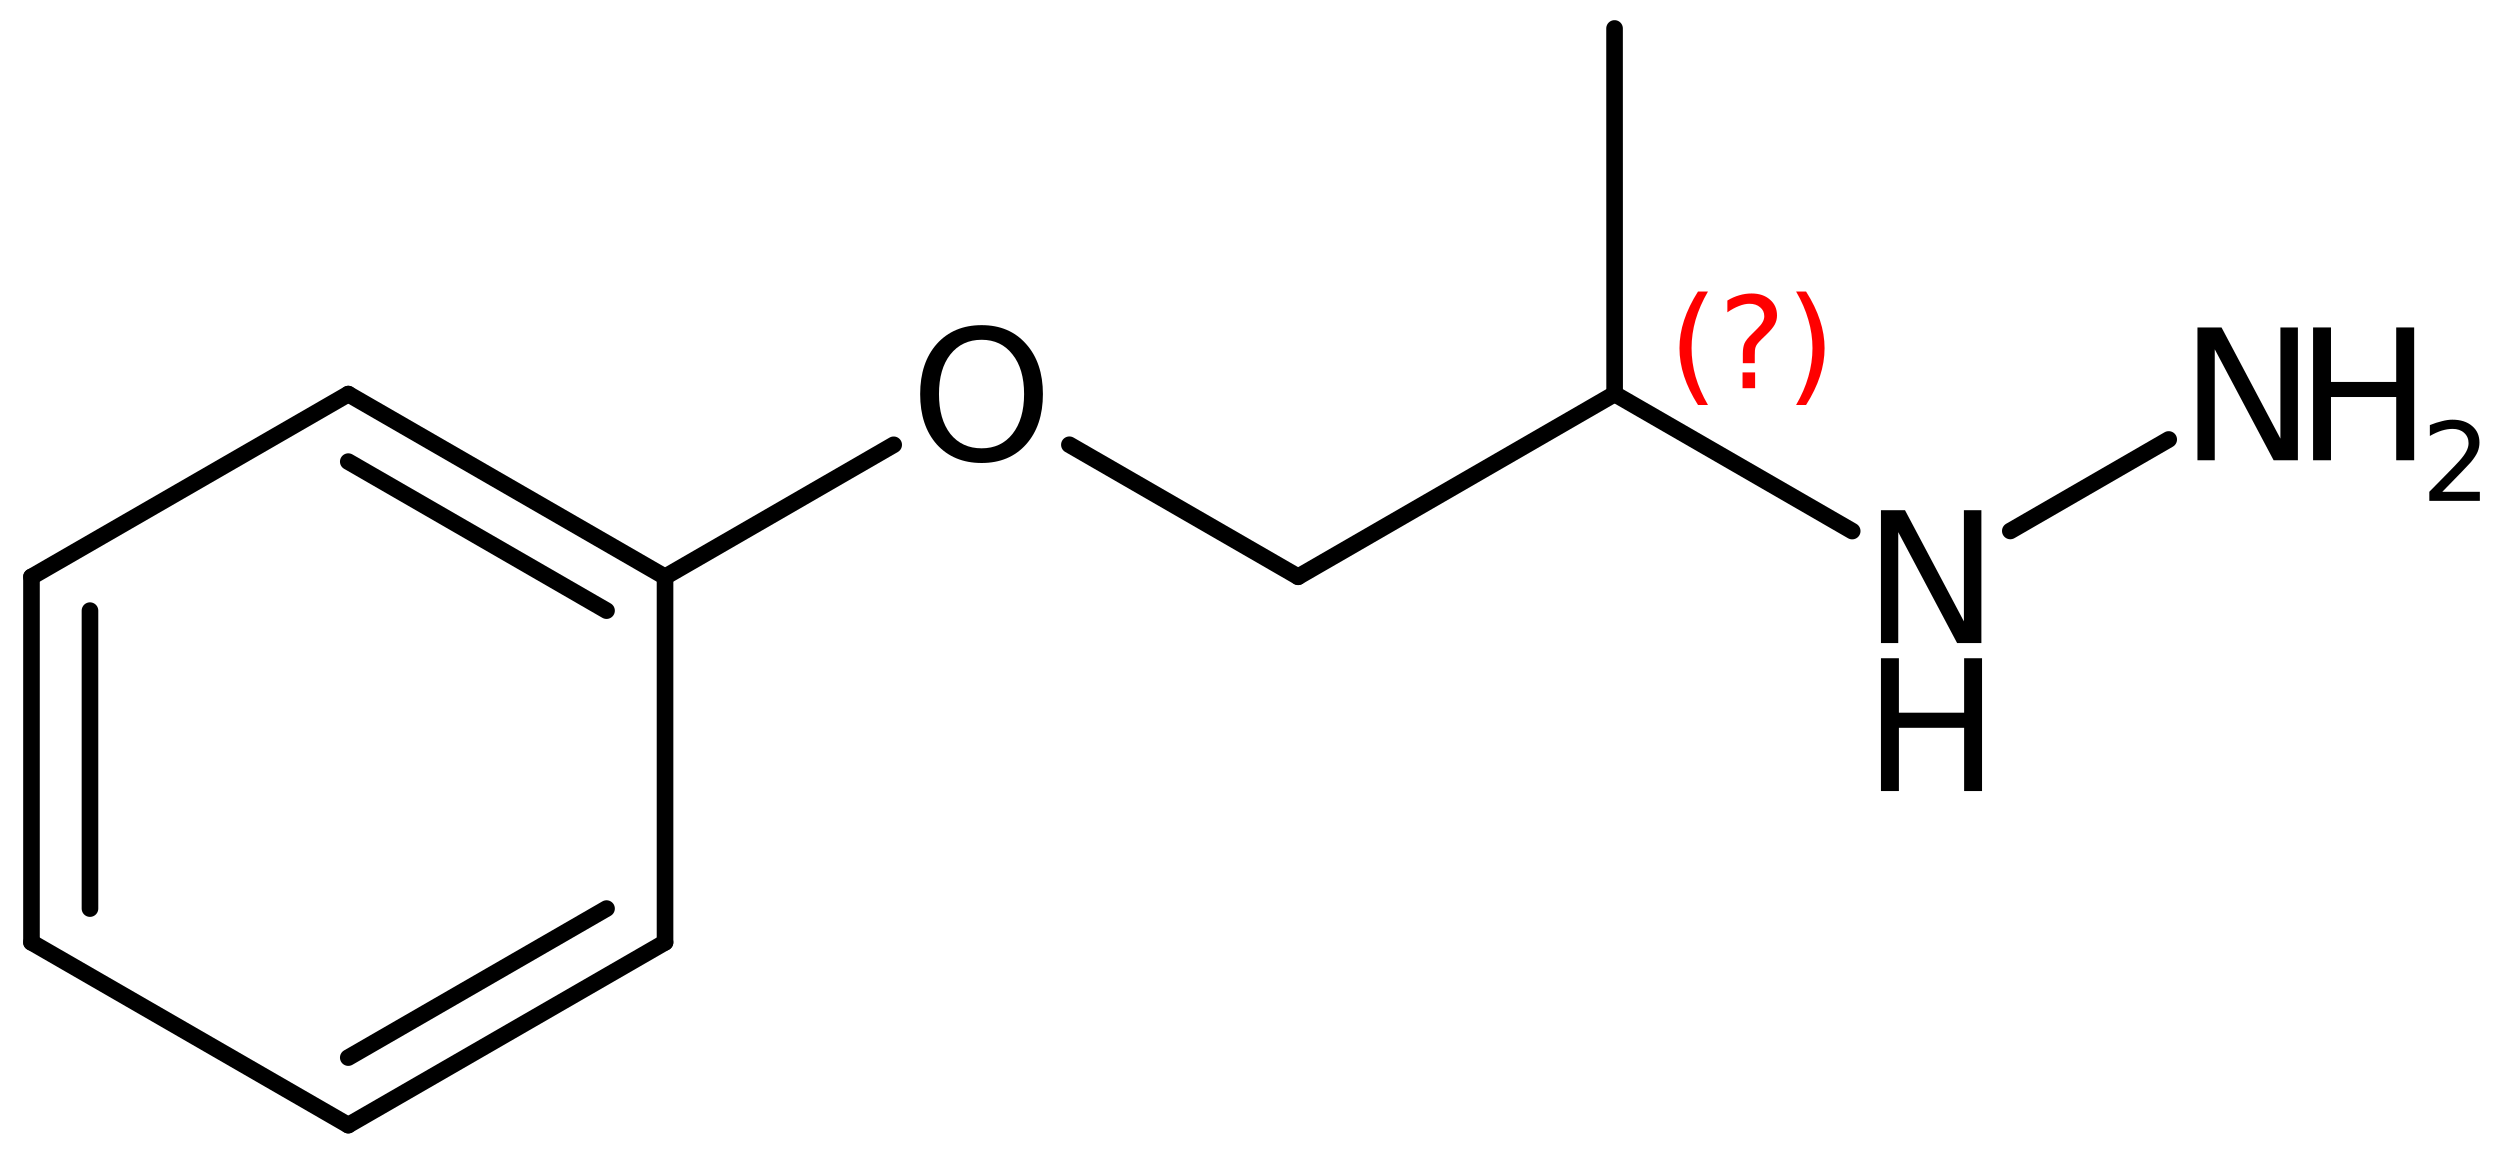 <?xml version='1.0' encoding='UTF-8'?>
<!DOCTYPE svg PUBLIC "-//W3C//DTD SVG 1.1//EN" "http://www.w3.org/Graphics/SVG/1.1/DTD/svg11.dtd">
<svg version='1.2' xmlns='http://www.w3.org/2000/svg' xmlns:xlink='http://www.w3.org/1999/xlink' width='69.493mm' height='32.15mm' viewBox='0 0 69.493 32.15'>
  <desc>Generated by the Chemistry Development Kit (http://github.com/cdk)</desc>
  <g stroke-linecap='round' stroke-linejoin='round' stroke='#000000' stroke-width='.462' fill='#000000'>
    <rect x='.0' y='.0' width='70.0' height='33.0' fill='#FFFFFF' stroke='none'/>
    <g id='mol1' class='mol'>
      <line id='mol1bnd1' class='bond' x1='44.88' y1='.791' x2='44.882' y2='10.951'/>
      <line id='mol1bnd2' class='bond' x1='44.882' y1='10.951' x2='36.084' y2='16.032'/>
      <line id='mol1bnd3' class='bond' x1='36.084' y1='16.032' x2='29.726' y2='12.363'/>
      <line id='mol1bnd4' class='bond' x1='24.842' y1='12.364' x2='18.486' y2='16.035'/>
      <g id='mol1bnd5' class='bond'>
        <line x1='18.486' y1='16.035' x2='9.681' y2='10.955'/>
        <line x1='16.86' y1='16.974' x2='9.681' y2='12.832'/>
      </g>
      <line id='mol1bnd6' class='bond' x1='9.681' y1='10.955' x2='.875' y2='16.035'/>
      <g id='mol1bnd7' class='bond'>
        <line x1='.875' y1='16.035' x2='.875' y2='26.195'/>
        <line x1='2.501' y1='16.974' x2='2.501' y2='25.256'/>
      </g>
      <line id='mol1bnd8' class='bond' x1='.875' y1='26.195' x2='9.681' y2='31.275'/>
      <g id='mol1bnd9' class='bond'>
        <line x1='9.681' y1='31.275' x2='18.486' y2='26.195'/>
        <line x1='9.681' y1='29.398' x2='16.86' y2='25.256'/>
      </g>
      <line id='mol1bnd10' class='bond' x1='18.486' y1='16.035' x2='18.486' y2='26.195'/>
      <line id='mol1bnd11' class='bond' x1='44.882' y1='10.951' x2='51.486' y2='14.762'/>
      <line id='mol1bnd12' class='bond' x1='55.881' y1='14.759' x2='60.284' y2='12.216'/>
      <path id='mol1atm4' class='atom' d='M27.287 9.445q-.547 .0 -.87 .408q-.316 .401 -.316 1.101q-.0 .699 .316 1.107q.323 .401 .87 .401q.541 .0 .858 -.401q.322 -.408 .322 -1.107q-.0 -.7 -.322 -1.101q-.317 -.408 -.858 -.408zM27.287 9.038q.772 -.0 1.235 .523q.468 .523 .468 1.393q.0 .876 -.468 1.399q-.463 .517 -1.235 .517q-.779 -.0 -1.247 -.517q-.462 -.523 -.462 -1.399q-.0 -.87 .462 -1.393q.468 -.523 1.247 -.523z' stroke='none'/>
      <g id='mol1atm11' class='atom'>
        <path d='M52.285 14.183h.669l1.637 3.09v-3.09h.486v3.692h-.675l-1.636 -3.083v3.083h-.481v-3.692z' stroke='none'/>
        <path d='M52.285 18.297h.499v1.514h1.813v-1.514h.498v3.692h-.498v-1.758h-1.813v1.758h-.499v-3.692z' stroke='none'/>
      </g>
      <g id='mol1atm12' class='atom'>
        <path d='M61.083 9.102h.669l1.637 3.09v-3.09h.486v3.692h-.675l-1.636 -3.084v3.084h-.481v-3.692z' stroke='none'/>
        <path d='M64.297 9.102h.498v1.515h1.813v-1.515h.499v3.692h-.499v-1.758h-1.813v1.758h-.498v-3.692z' stroke='none'/>
        <path d='M67.89 13.67h1.043v.252h-1.405v-.252q.172 -.175 .464 -.471q.295 -.299 .372 -.387q.142 -.16 .197 -.273q.058 -.114 .058 -.219q.0 -.179 -.124 -.289q-.12 -.109 -.321 -.109q-.142 -.0 -.299 .047q-.153 .048 -.332 .15v-.303q.182 -.073 .339 -.109q.157 -.041 .285 -.041q.347 .0 .551 .176q.204 .171 .204 .459q.0 .135 -.051 .259q-.051 .121 -.186 .285q-.036 .044 -.237 .252q-.197 .204 -.558 .573z' stroke='none'/>
      </g>
      <path d='M47.477 8.103q-.23 .396 -.345 .788q-.111 .387 -.111 .787q.0 .401 .111 .792q.115 .392 .345 .788h-.277q-.259 -.409 -.387 -.8q-.128 -.392 -.128 -.78q.0 -.387 .128 -.775q.128 -.391 .387 -.8h.277zM48.438 10.351h.349v.439h-.349v-.439zM48.778 10.096h-.332v-.264q.0 -.179 .047 -.29q.051 -.111 .209 -.26l.153 -.153q.098 -.094 .14 -.174q.047 -.081 .047 -.166q.0 -.154 -.115 -.247q-.111 -.098 -.298 -.098q-.136 -.0 -.294 .064q-.153 .059 -.319 .174v-.328q.162 -.098 .328 -.145q.166 -.051 .345 -.051q.319 .0 .511 .171q.196 .166 .196 .442q-.0 .132 -.064 .252q-.064 .115 -.217 .264l-.154 .149q-.081 .081 -.115 .127q-.034 .047 -.047 .09q-.012 .038 -.017 .089q-.004 .051 -.004 .141v.213zM49.926 8.103h.277q.259 .409 .387 .8q.128 .388 .128 .775q-.0 .388 -.128 .78q-.128 .391 -.387 .8h-.277q.23 -.396 .341 -.788q.115 -.391 .115 -.792q-.0 -.4 -.115 -.787q-.111 -.392 -.341 -.788z' stroke='none' fill='#FF0000'/>
    </g>
  </g>
</svg>
